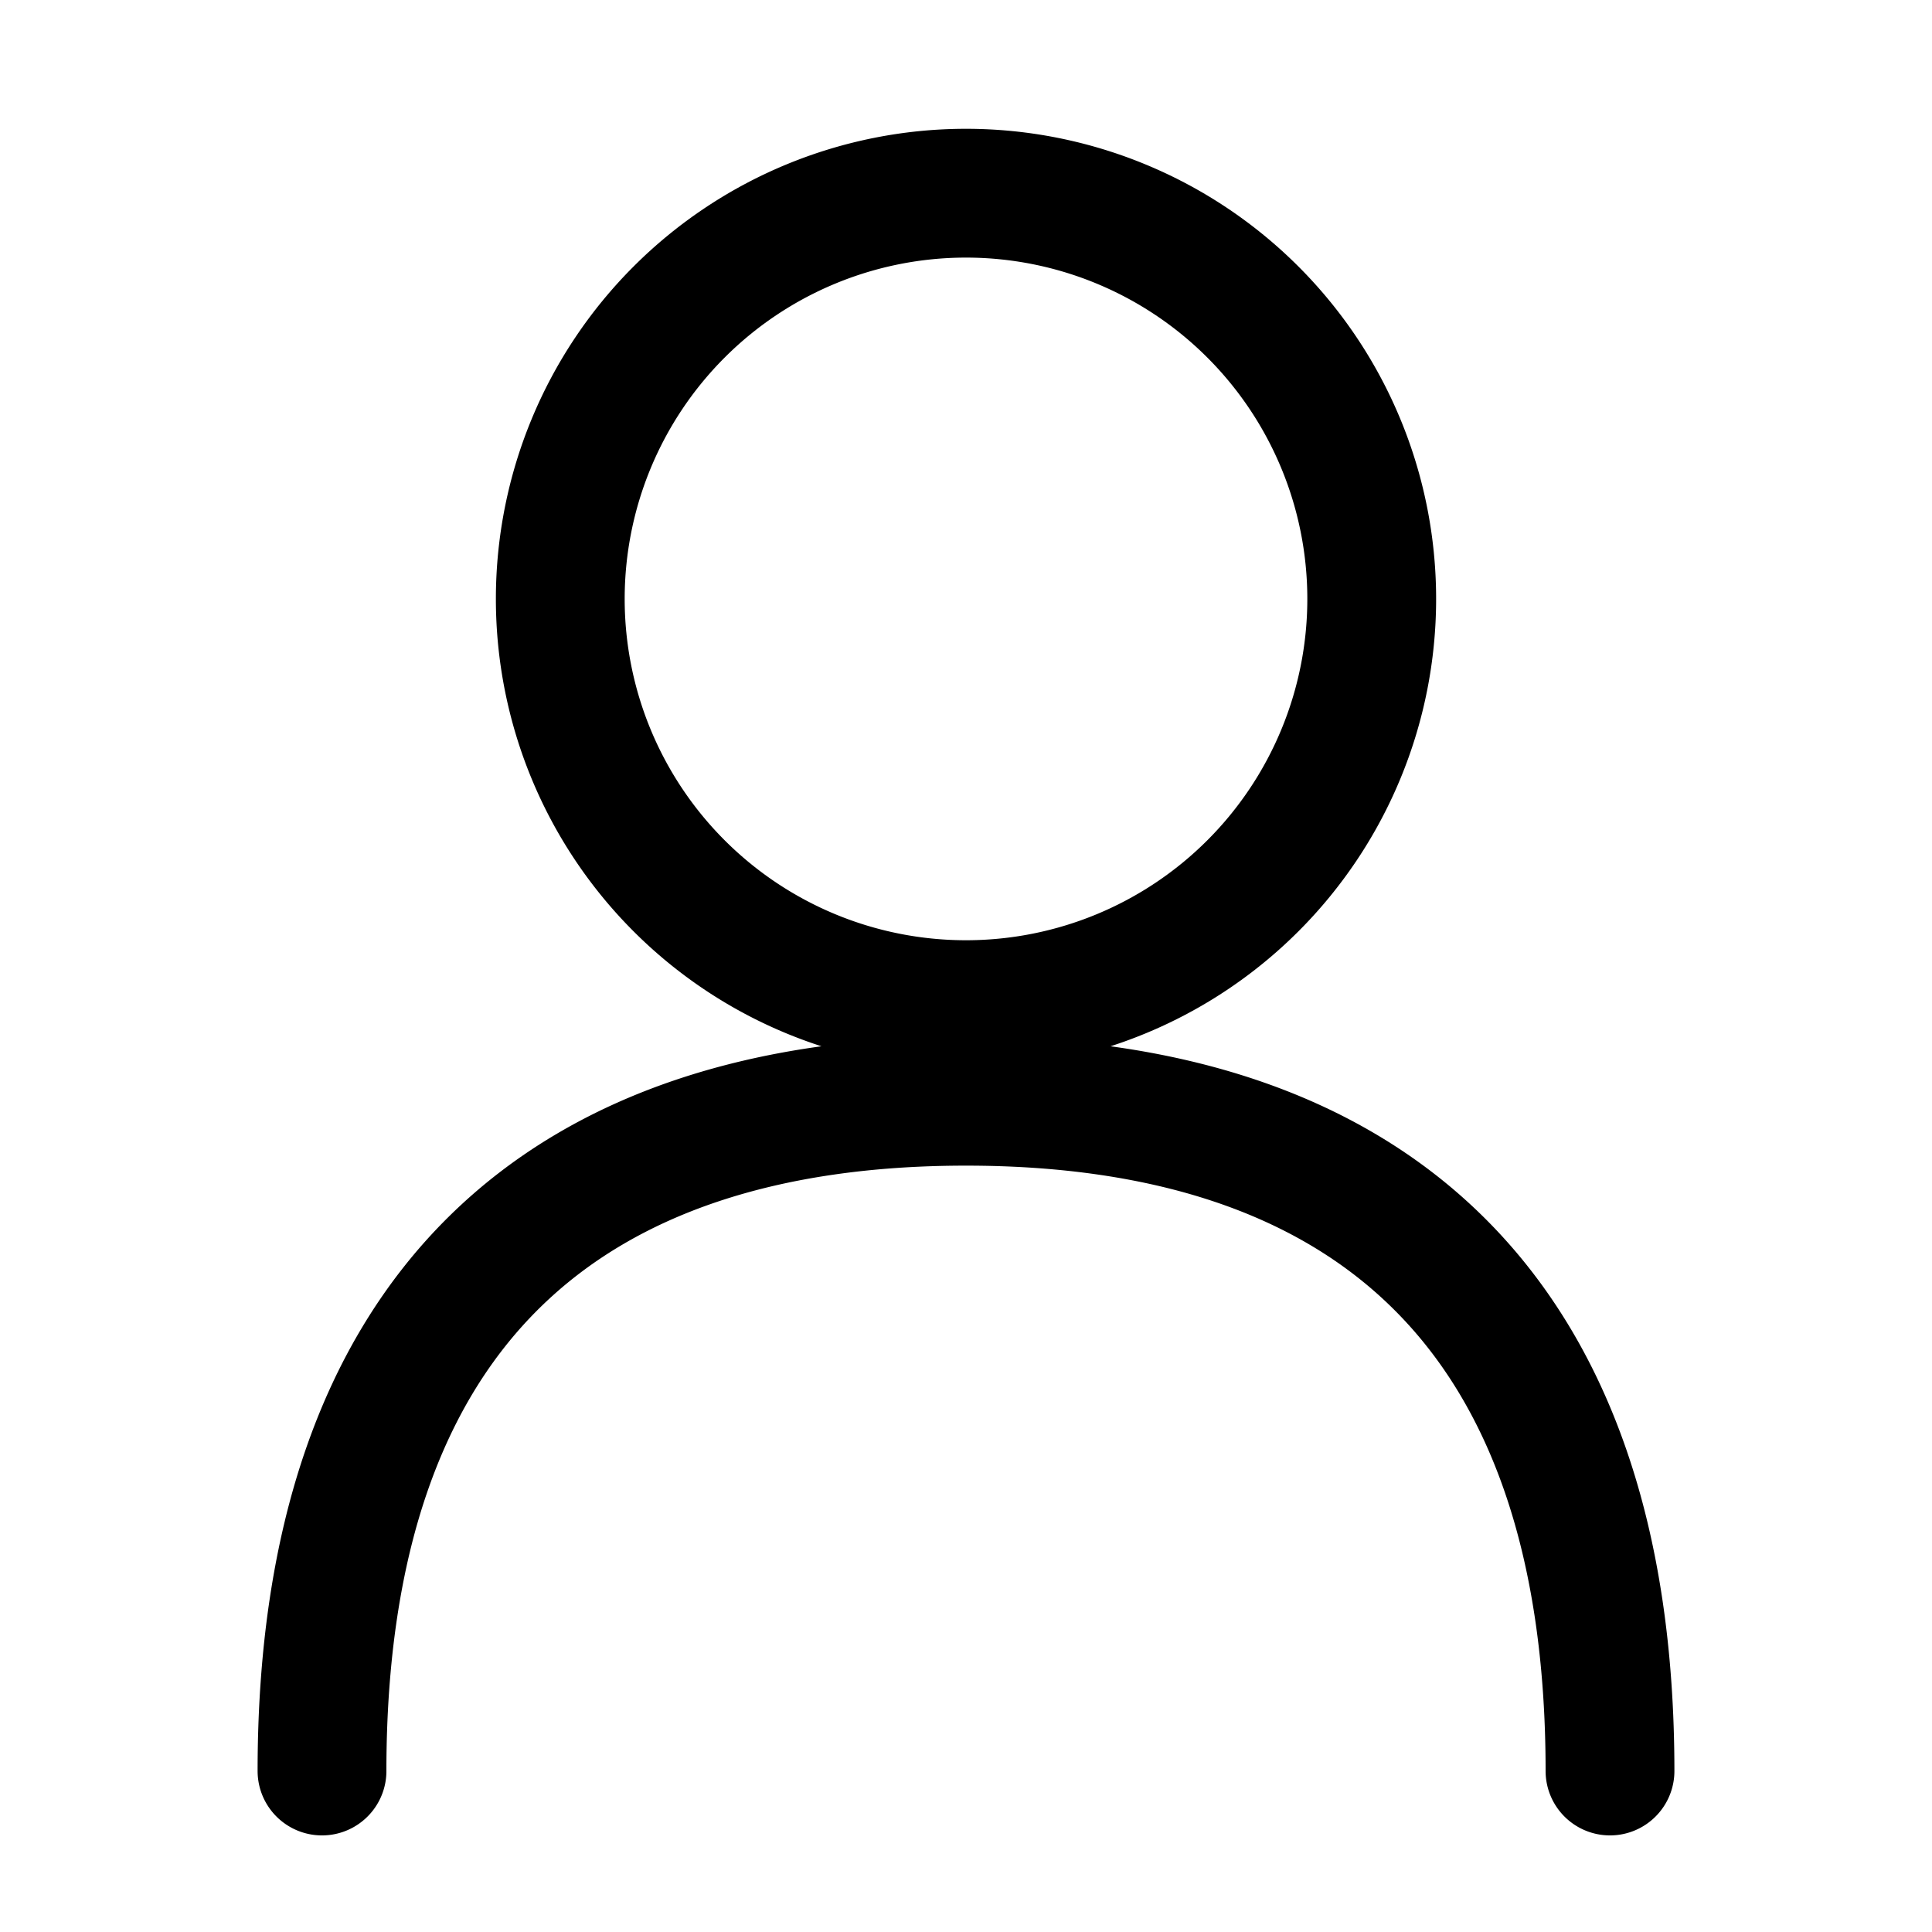 <svg xmlns="http://www.w3.org/2000/svg" width="30" height="30" fill="none"><path stroke="#000" stroke-linecap="round" stroke-width="2" d="M5 27.5c0-7.2 3.8-10.4 10-10.4s10 3.2 10 10.4M15 15.6A6.3 6.3 0 1 0 15 3a6.3 6.3 0 0 0 0 12.6Z"/></svg>